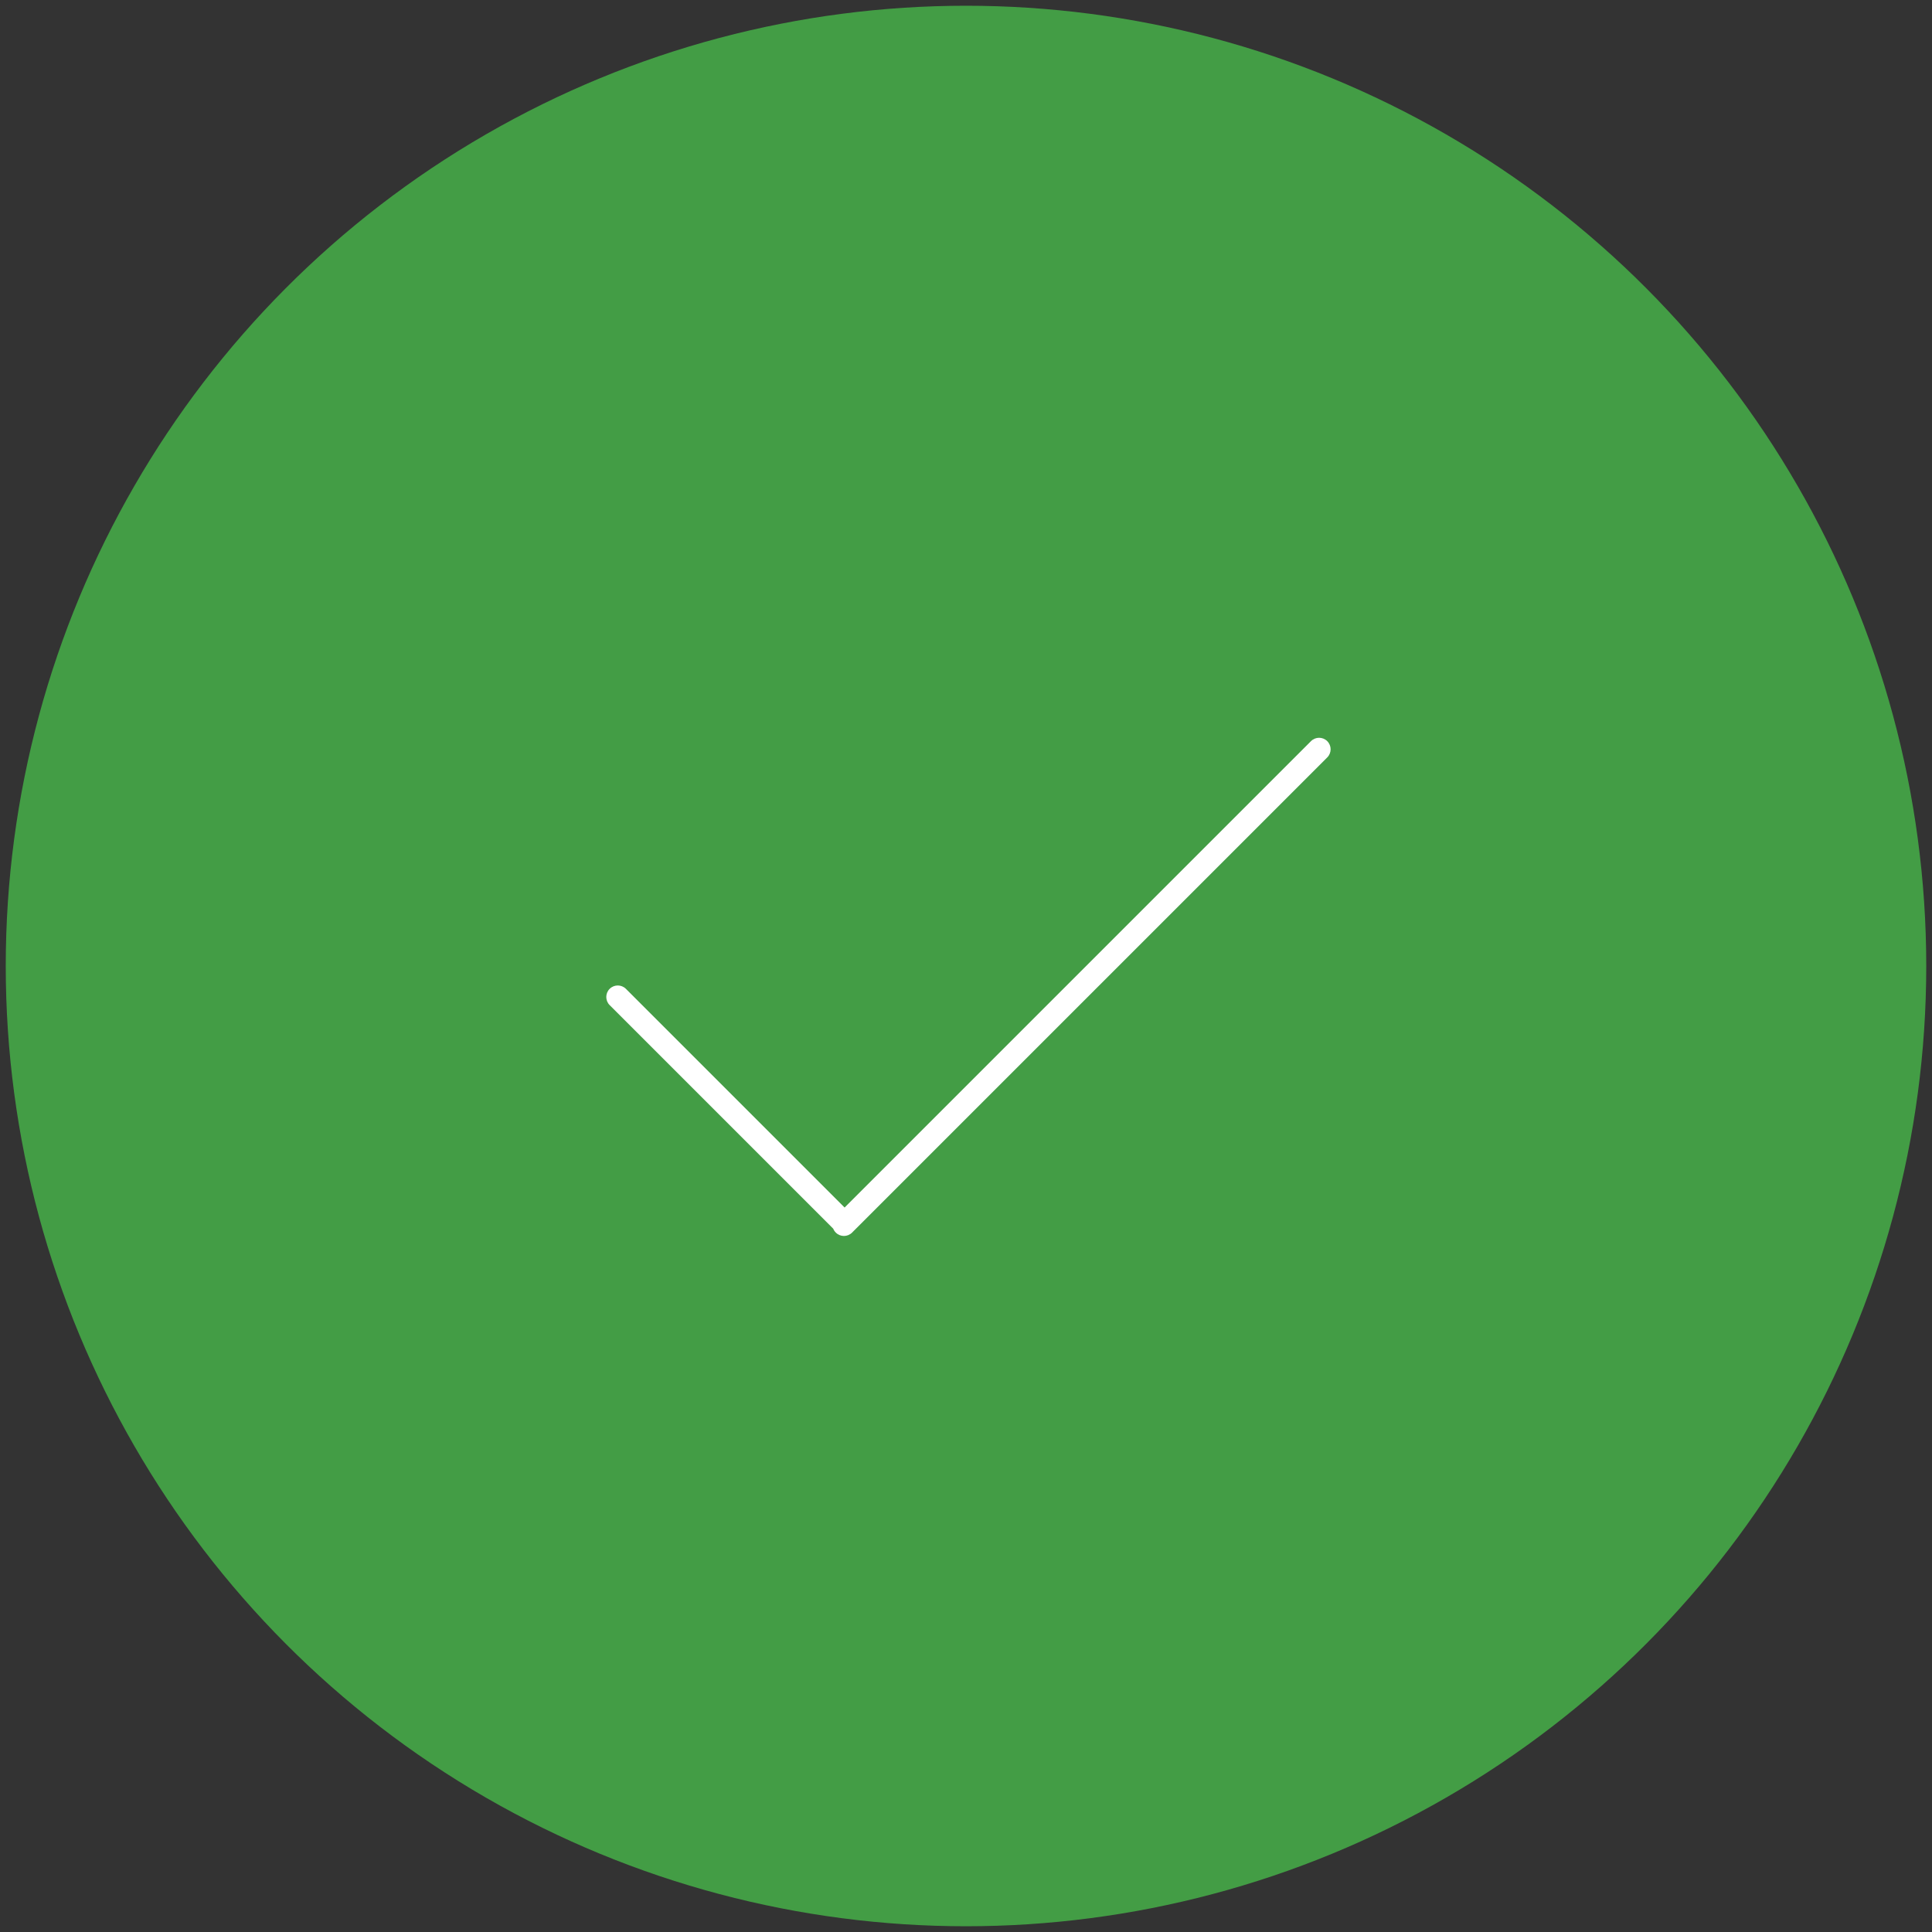 <svg width="168" height="168" viewBox="0 0 168 168" fill="none" xmlns="http://www.w3.org/2000/svg">
<rect x="0" y="0" width="168" height="168" fill="#333333" stroke="none"/>
<circle cx="84" cy="84" r="83.5" fill="#439d45"/>
<path fill-rule="evenodd" clip-rule="evenodd" d="M115.413 65.862C115.803 65.472 115.803 64.839 115.413 64.448C115.022 64.058 114.389 64.058 113.999 64.448L73.444 105.003L54.428 85.987C54.037 85.596 53.404 85.596 53.013 85.987C52.623 86.377 52.623 87.01 53.013 87.401L72.455 106.843C72.504 106.966 72.579 107.082 72.679 107.182C73.069 107.573 73.702 107.573 74.093 107.182L115.413 65.862Z" fill="white"/>
</svg>
